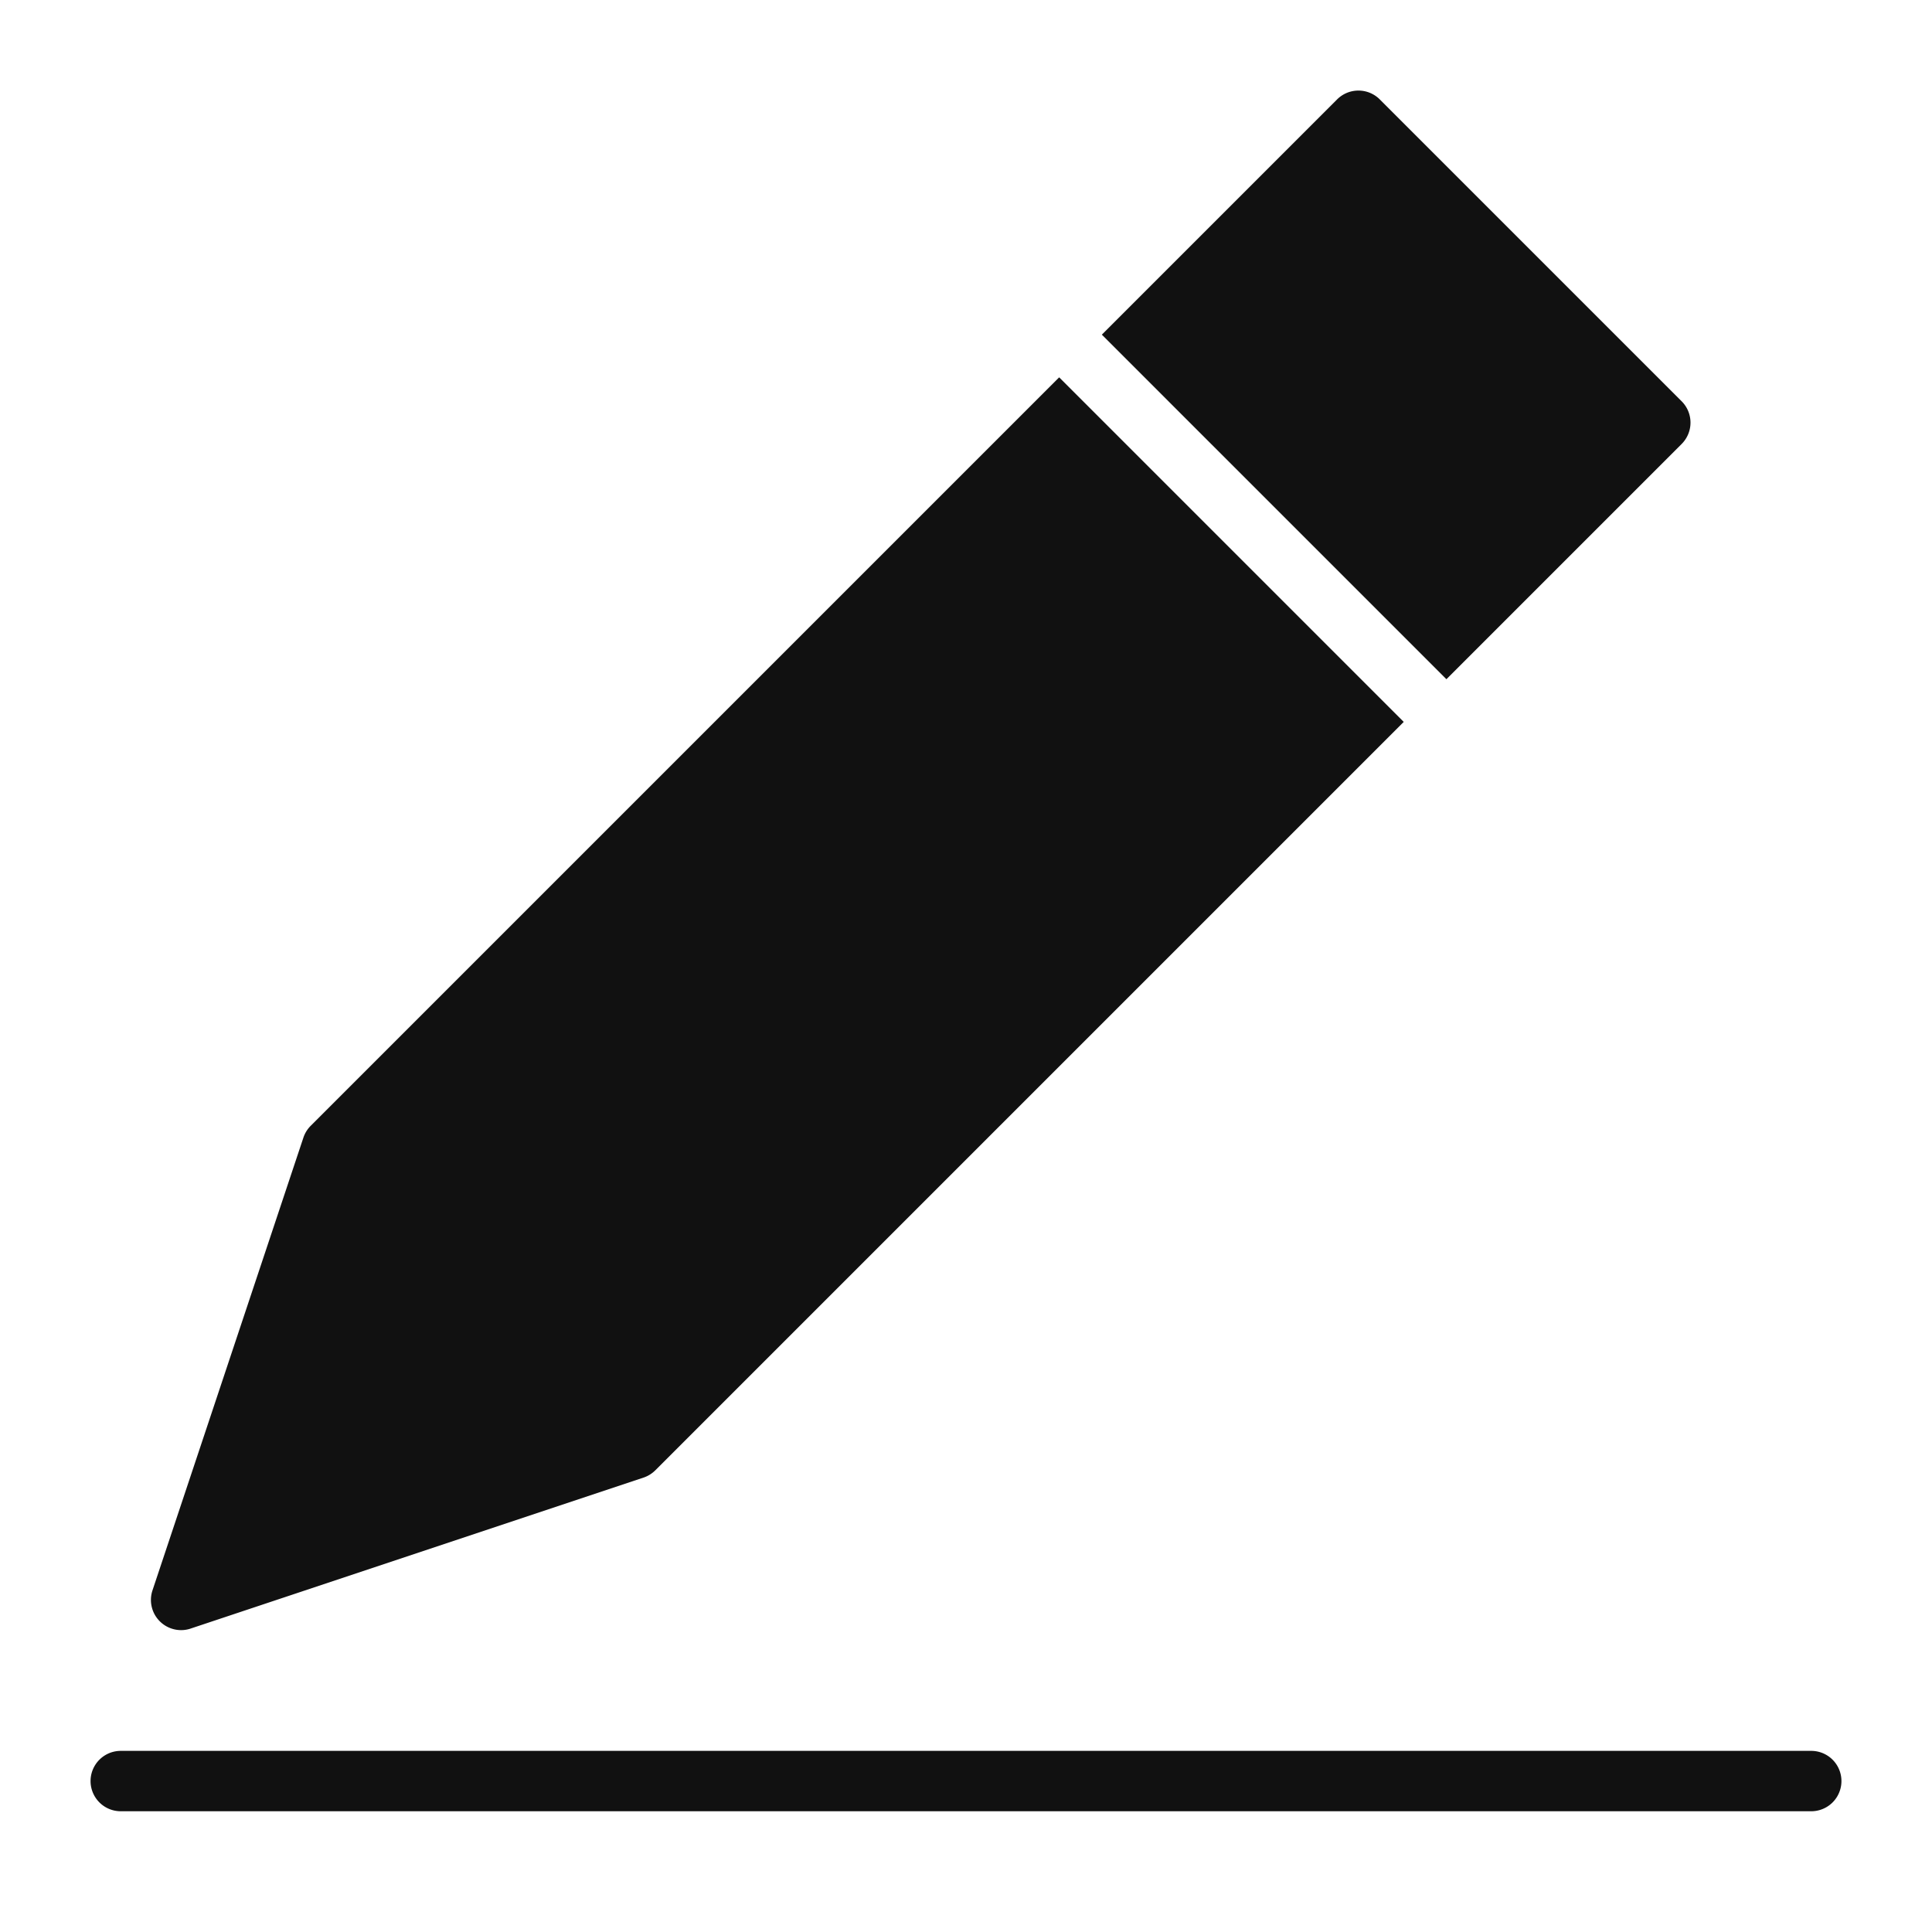 <svg xmlns="http://www.w3.org/2000/svg" viewBox="0 0 64 64" width="64" height="64"><g class="nc-icon-wrapper" stroke="none" fill="#111111"><path data-color="color-2" d="M60,58H4a1,1,0,0,0,0,2H60a1,1,0,0,0,0-2Z"></path><path d="M35.086,12.5,10.293,37.293a1,1,0,0,0-.242.391l-5,15A1,1,0,0,0,6,54a.987.987,0,0,0,.316-.052l15-5a1.011,1.011,0,0,0,.391-.241L46.5,23.914Z" fill="#111111"></path><path data-color="color-2" d="M55.707,13.293l-10-10a1,1,0,0,0-1.414,0L36.5,11.086,47.914,22.5l7.793-7.793A1,1,0,0,0,55.707,13.293Z"></path></g></svg>